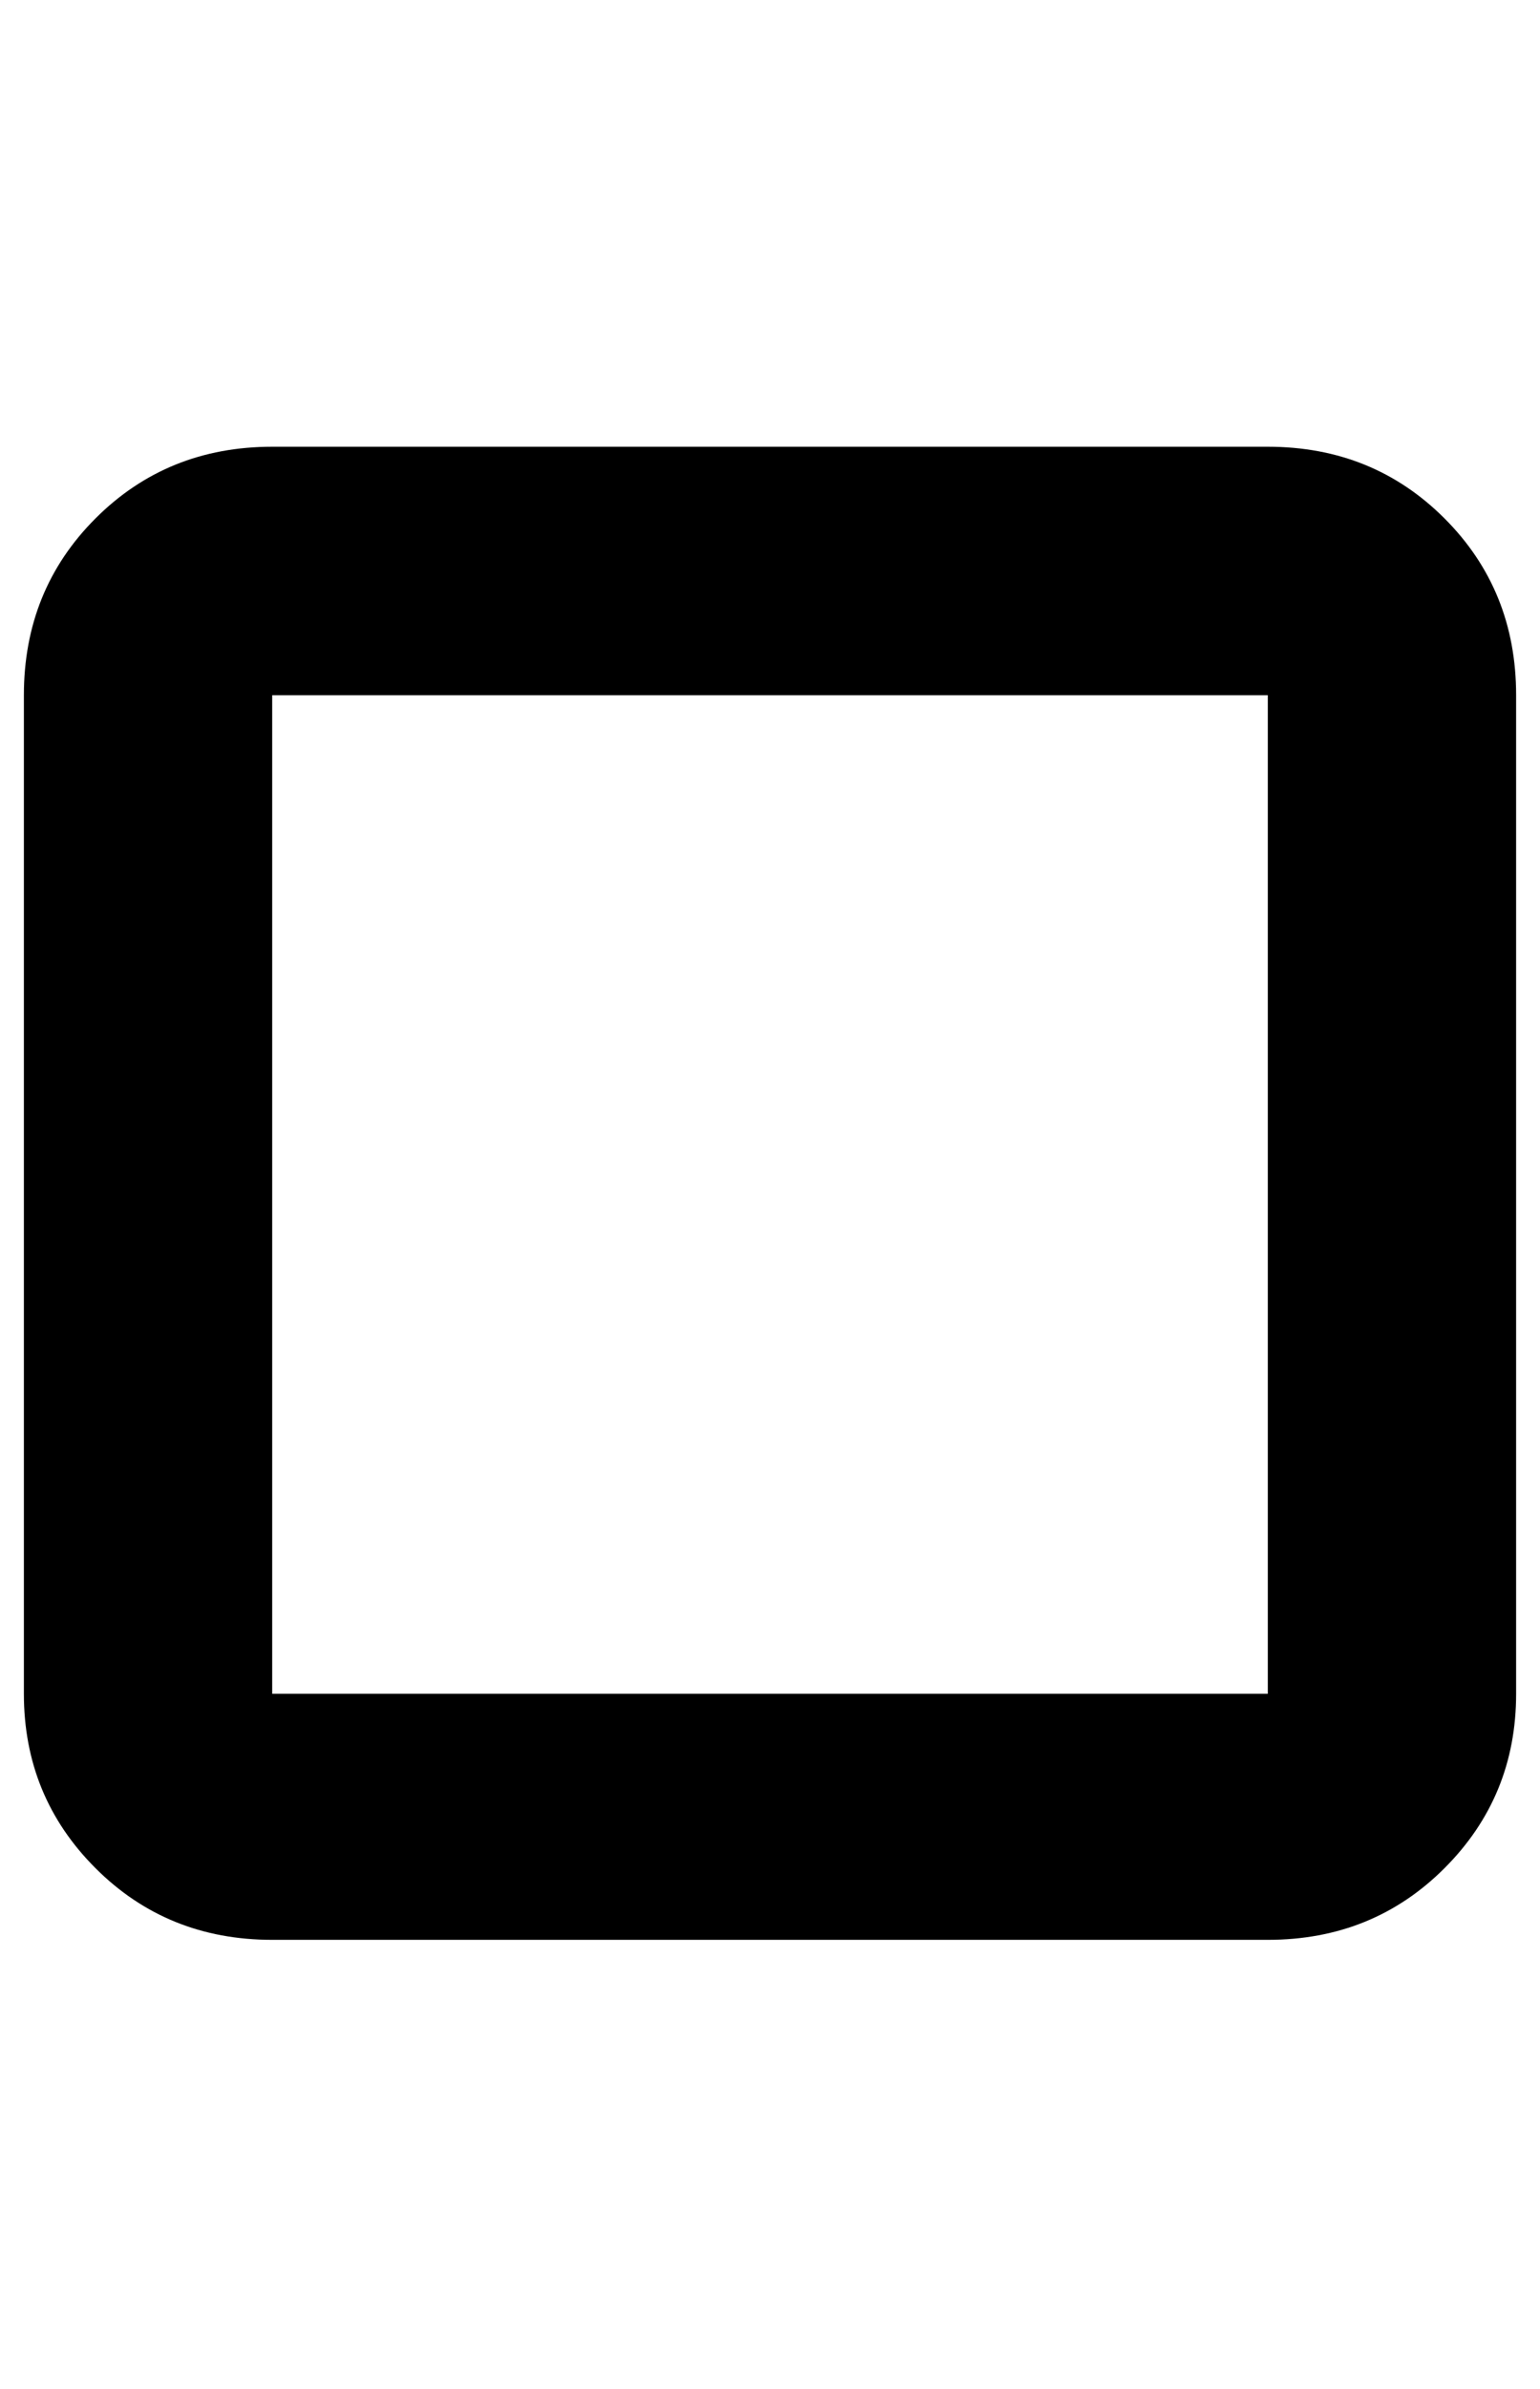 <?xml version="1.0" standalone="no"?>
<!DOCTYPE svg PUBLIC "-//W3C//DTD SVG 1.1//EN" "http://www.w3.org/Graphics/SVG/1.1/DTD/svg11.dtd" >
<svg xmlns="http://www.w3.org/2000/svg" xmlns:xlink="http://www.w3.org/1999/xlink" version="1.1" viewBox="-10 0 645 1000">
   <path fill="currentColor"
d="M521 291h-417v418h417v-418zM521 187q44 0 74 30t30 74v418q0 43 -30 73t-74 30h-417q-44 0 -74 -30t-30 -73v-418q0 -44 30 -74t74 -30h417z" />
</svg>
